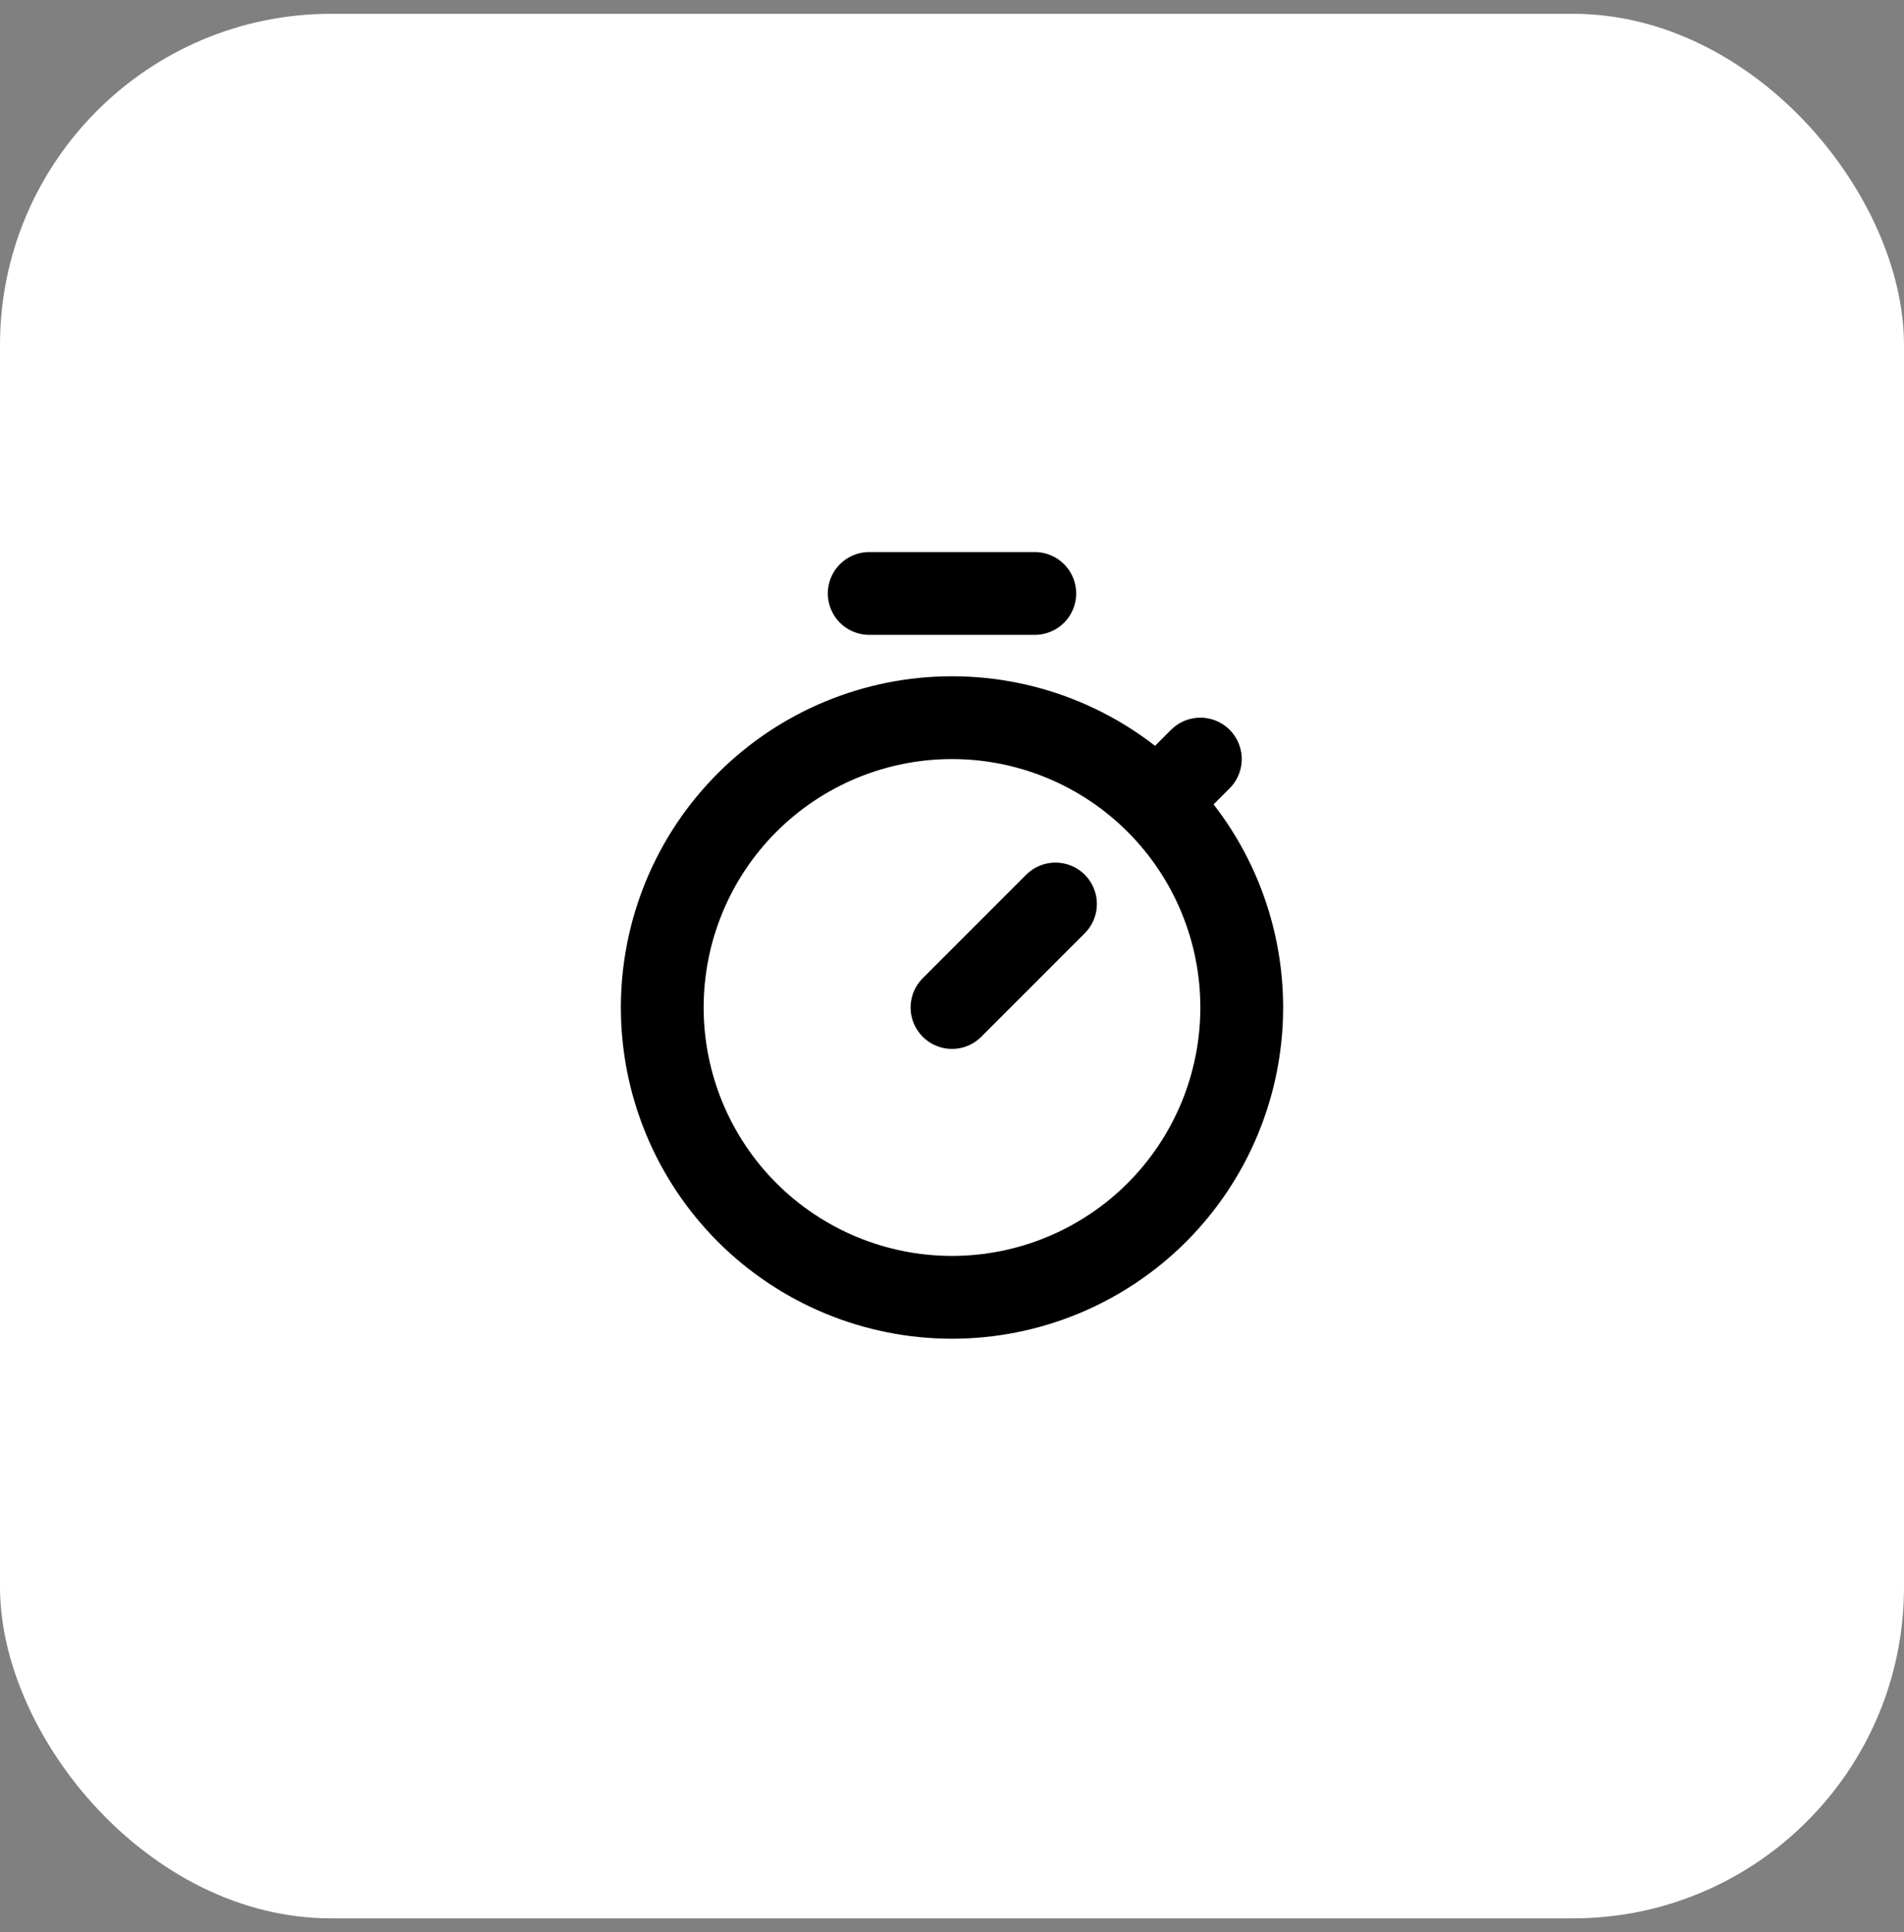 <svg xmlns="http://www.w3.org/2000/svg" width="69" height="70" viewBox="0 0 69 70" fill="none"><rect x="0" y="0" width="69" height="70" fill="#808080" stroke="none"/><rect y="0.5" width="69" height="69" rx="12" fill="white"></rect><g clip-path="url(#clip0_43_373)"><path d="M24 36.5C24 37.879 24.272 39.244 24.799 40.518C25.327 41.792 26.1 42.95 27.075 43.925C28.05 44.9 29.208 45.673 30.482 46.201C31.756 46.728 33.121 47 34.5 47C35.879 47 37.244 46.728 38.518 46.201C39.792 45.673 40.95 44.9 41.925 43.925C42.9 42.95 43.673 41.792 44.201 40.518C44.728 39.244 45 37.879 45 36.5C45 33.715 43.894 31.044 41.925 29.075C39.956 27.106 37.285 26 34.5 26C31.715 26 29.044 27.106 27.075 29.075C25.106 31.044 24 33.715 24 36.5Z" stroke="black" stroke-width="3" stroke-linecap="round" stroke-linejoin="round"></path><path d="M38.25 32.75L34.5 36.5" stroke="black" stroke-width="3" stroke-linecap="round" stroke-linejoin="round"></path><path d="M42 29L43.5 27.5" stroke="black" stroke-width="3" stroke-linecap="round" stroke-linejoin="round"></path><path d="M37.5 21.5H31.5" stroke="black" stroke-width="3" stroke-linecap="round" stroke-linejoin="round"></path></g><defs><clipPath id="clip0_43_373"><rect width="36" height="36" fill="white" transform="translate(16.5 17)"></rect></clipPath></defs></svg>